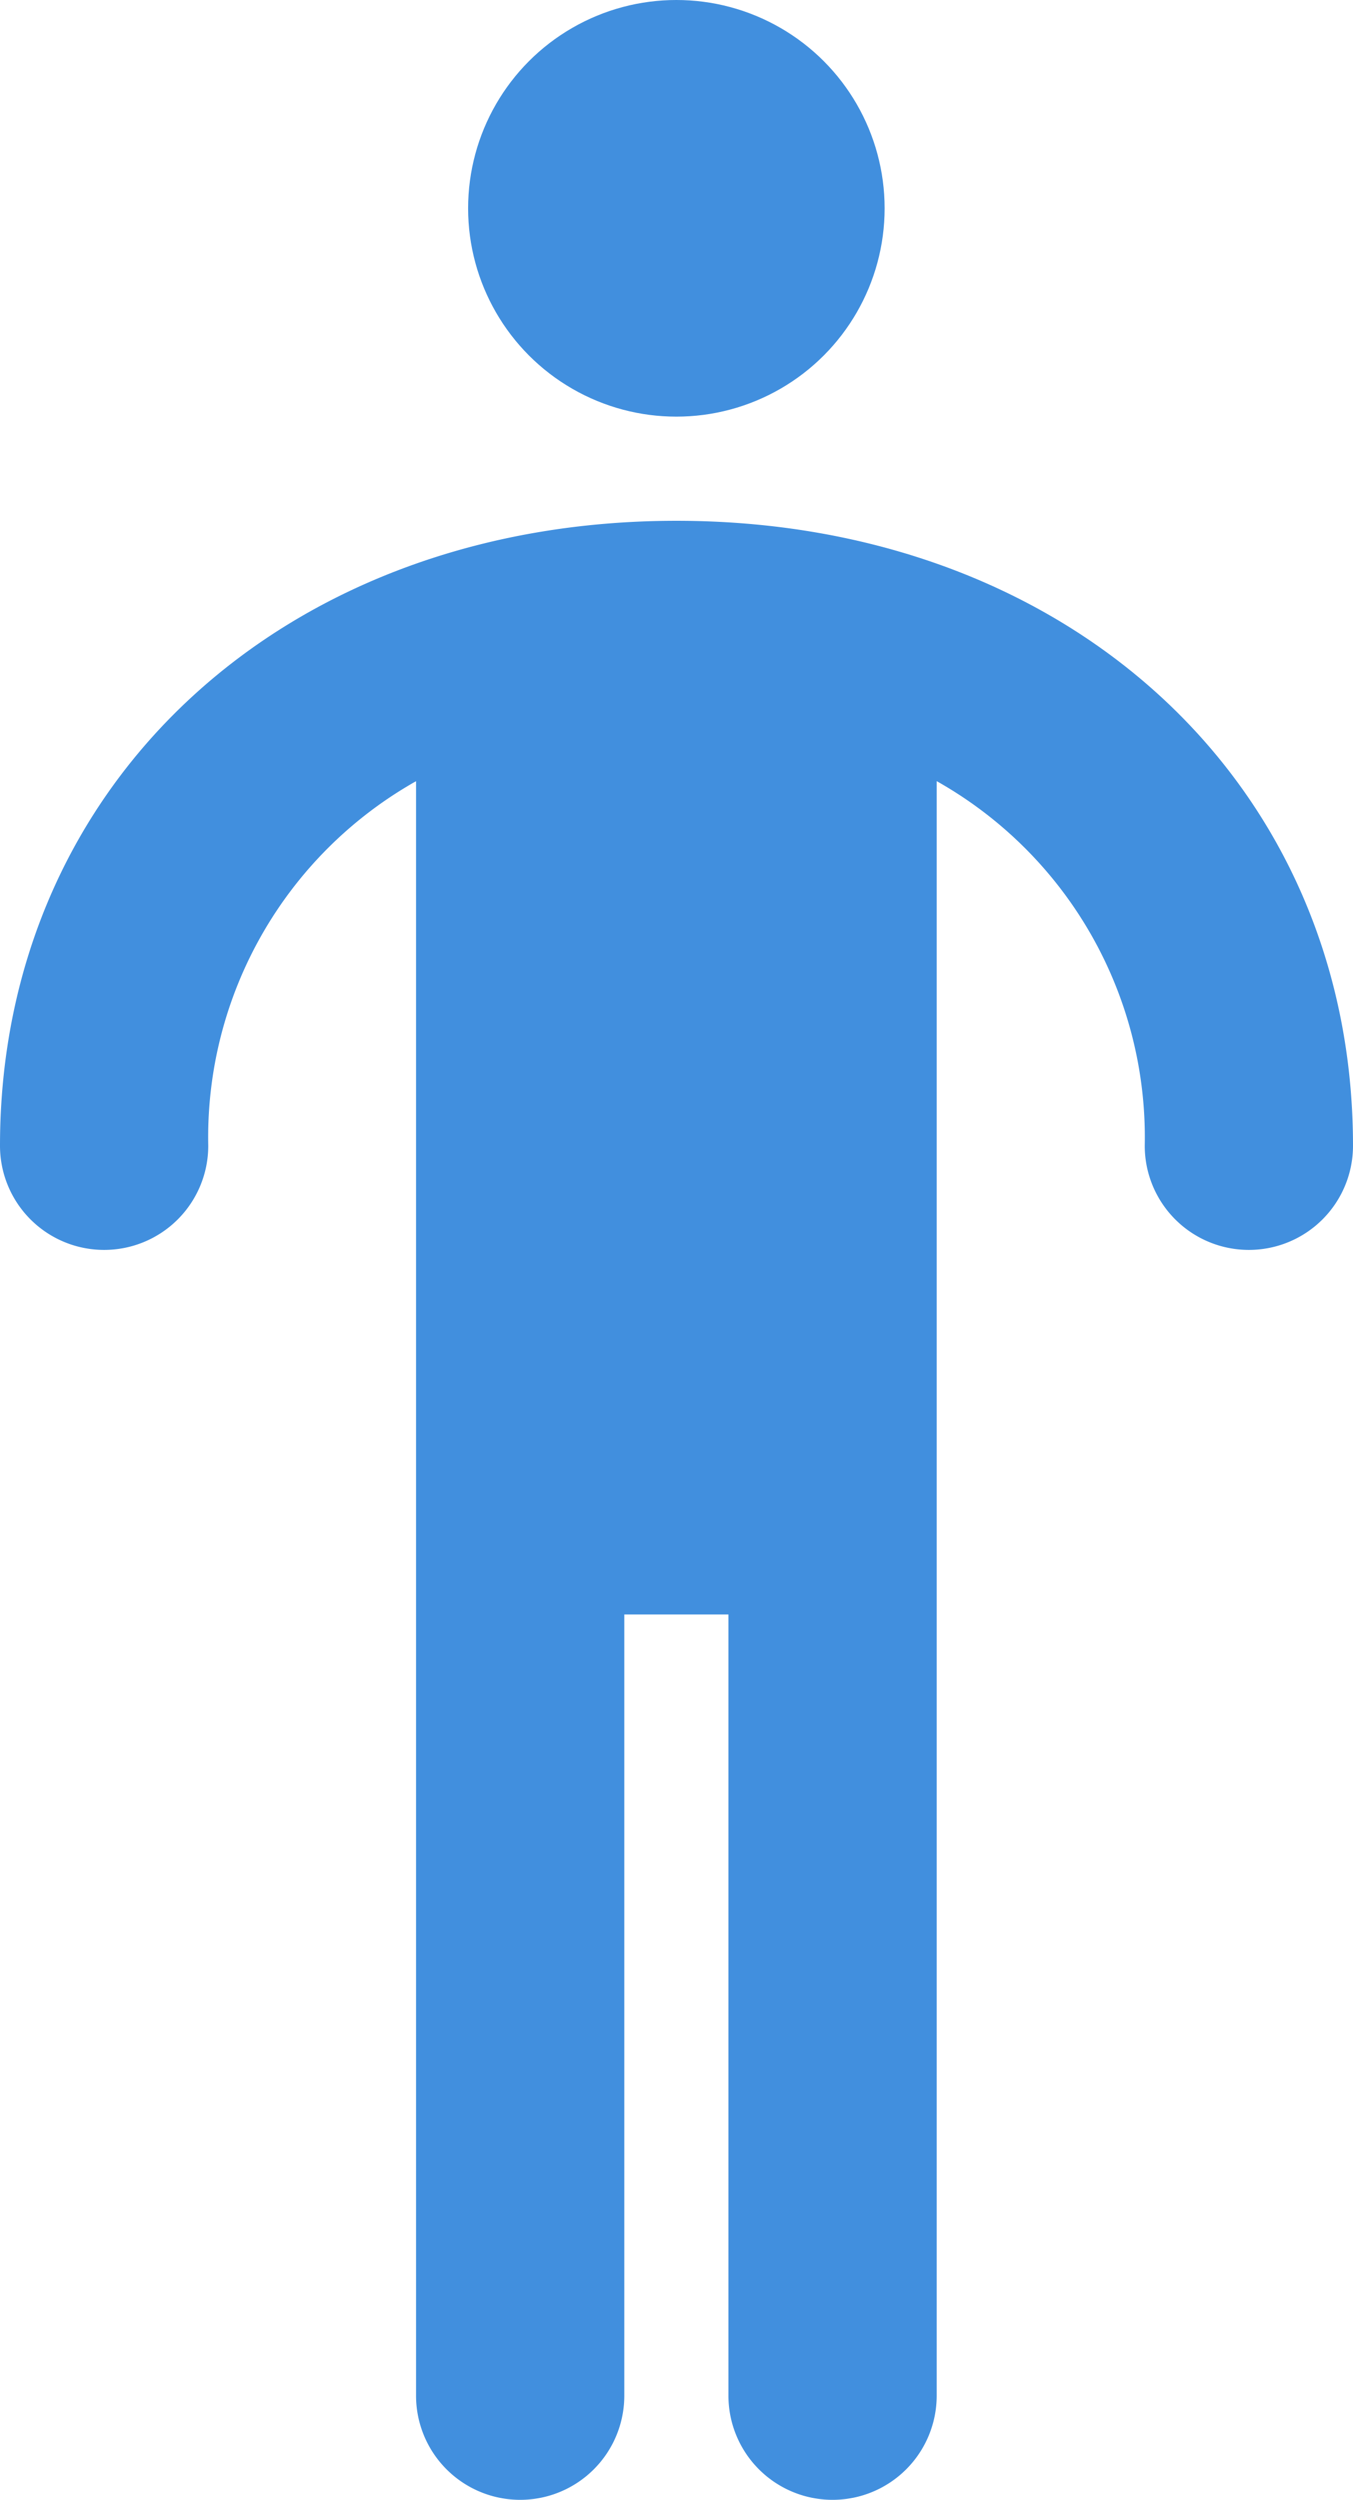 <svg xmlns="http://www.w3.org/2000/svg" viewBox="0 0 25.987 48"><g fill="#418fde" data-name="Layer 2"><path d="M12.991 10C5.464 10 0 15.047 0 22a2 2 0 0 0 4 0 7.848 7.848 0 0 1 3.991-7v31a2 2 0 0 0 4 0V31h2v15a2 2 0 1 0 4 0V14.999A7.847 7.847 0 0 1 21.987 22a2 2 0 0 0 4 0c0-6.953-5.466-12-12.996-12z"/><circle cx="12.991" cy="4" r="4"/></g></svg>